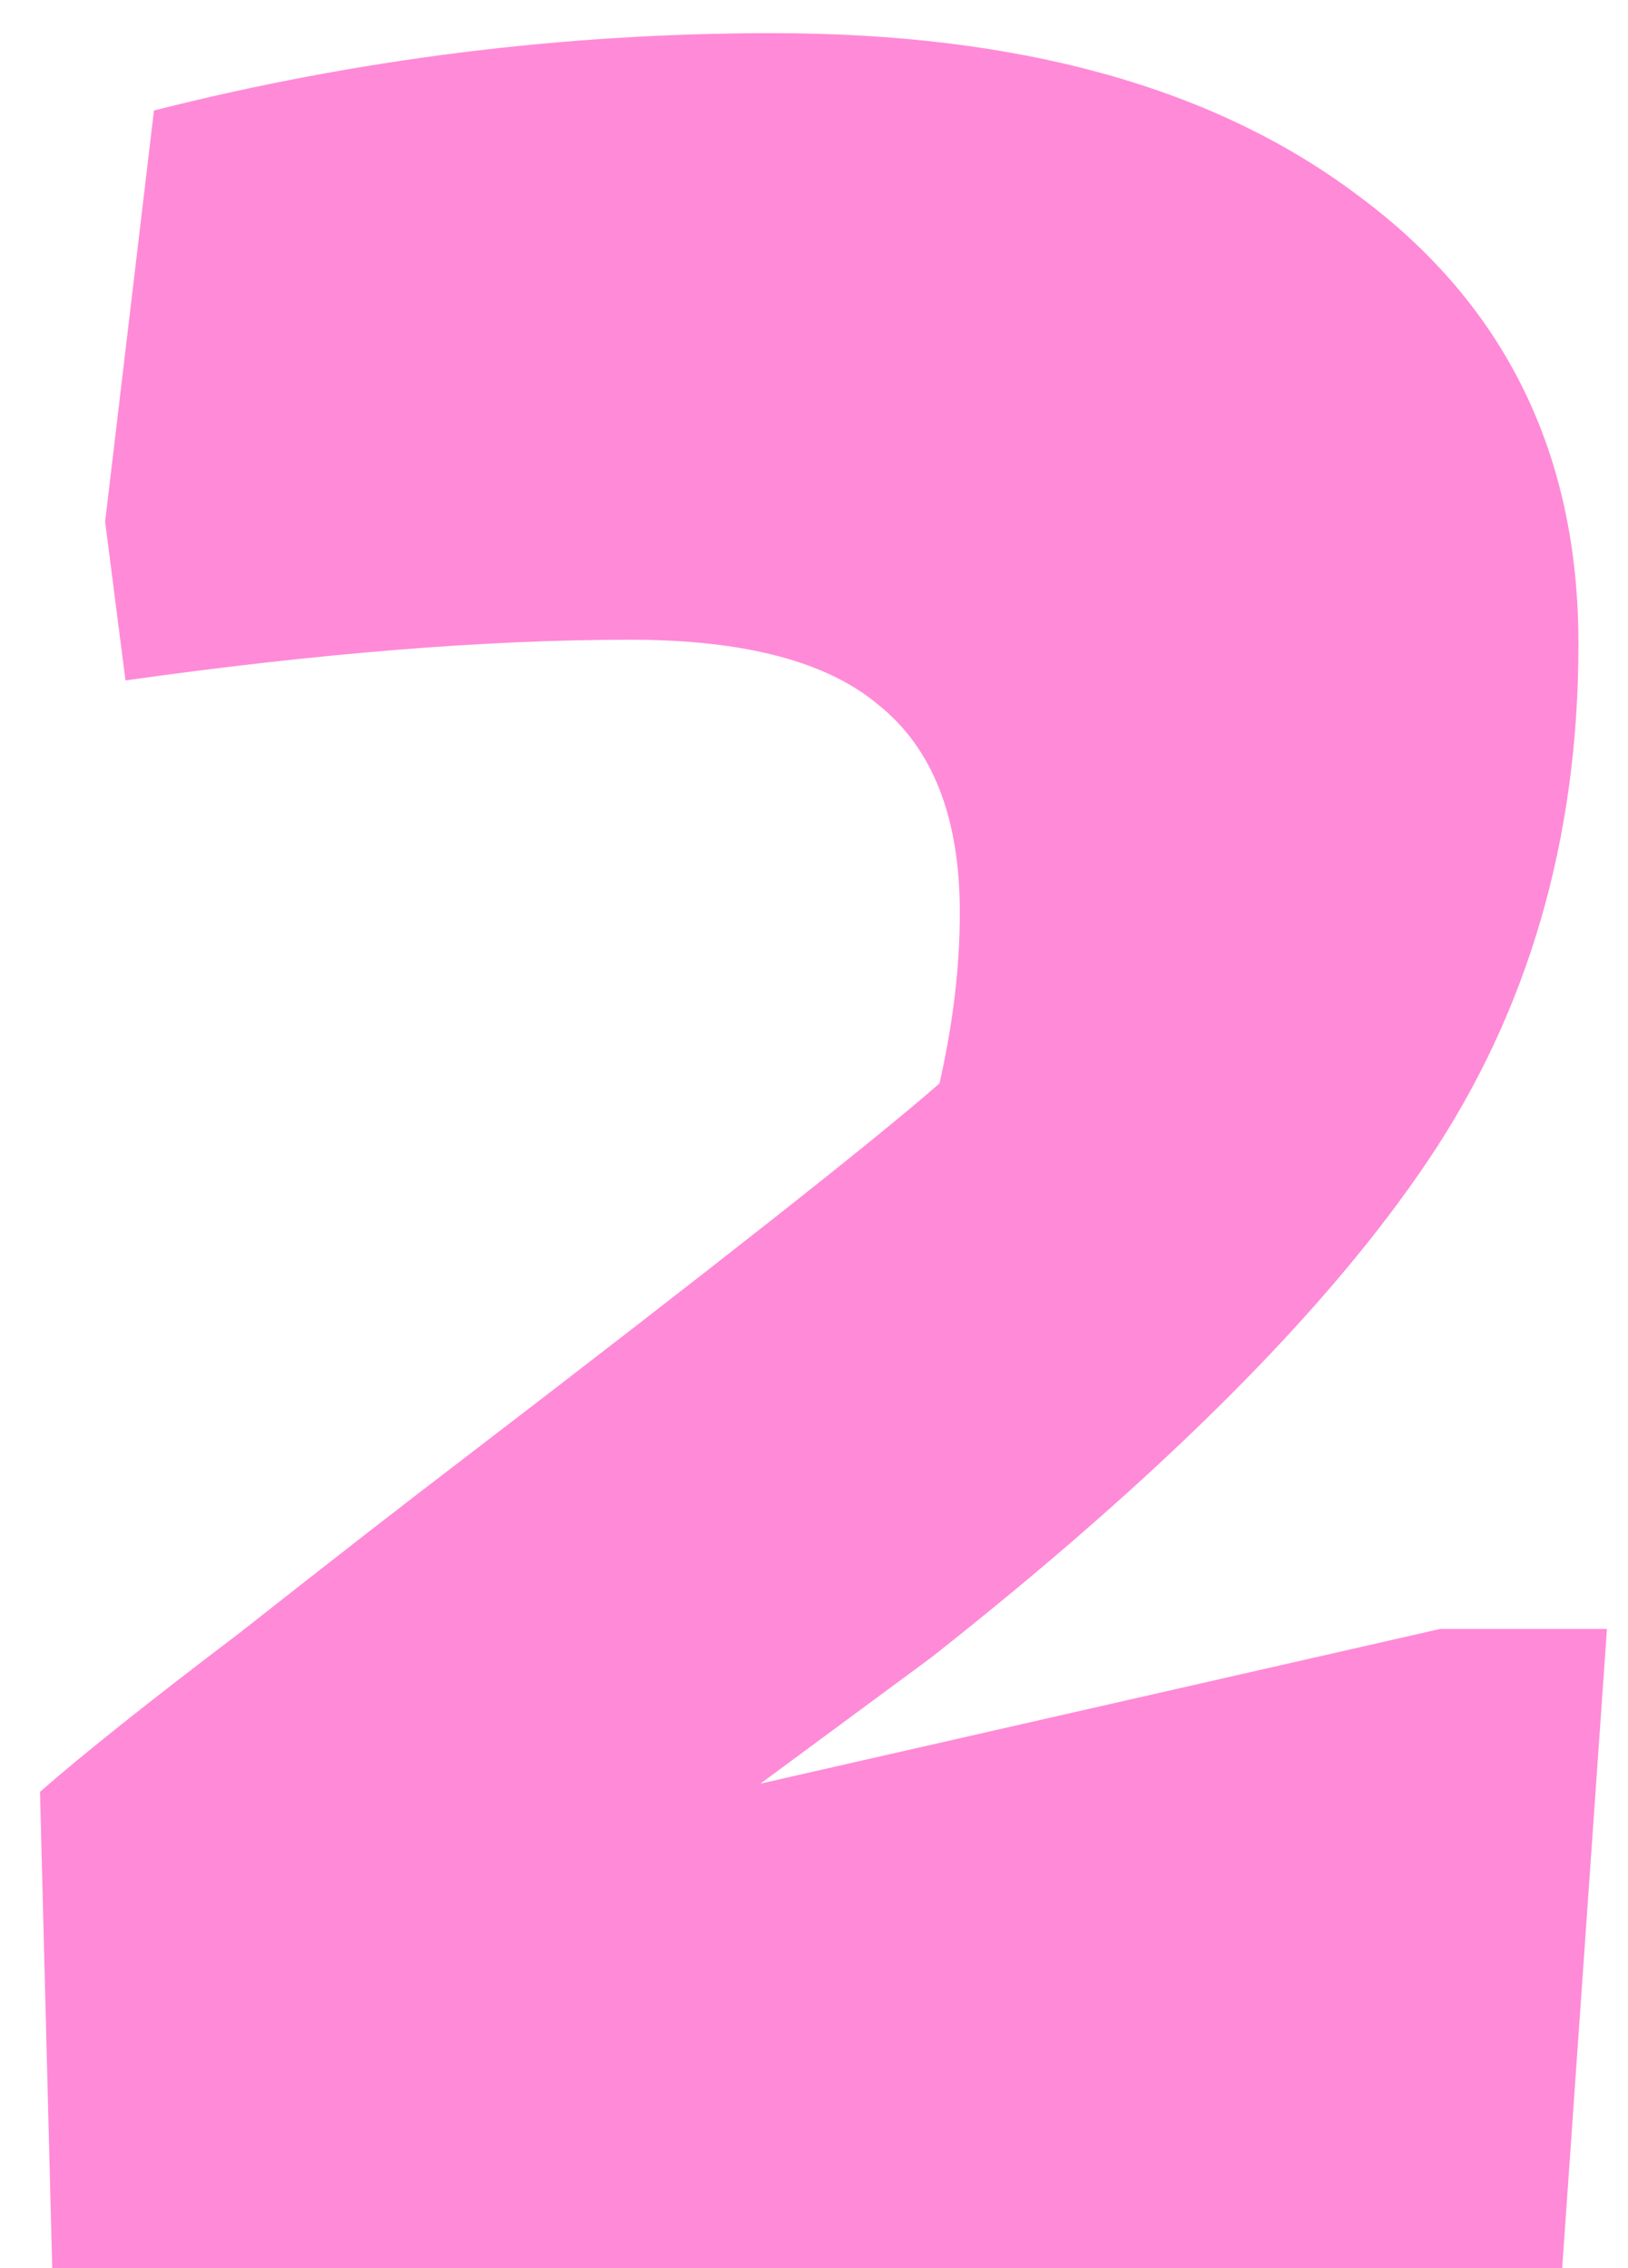 <svg width="28" height="39" viewBox="0 0 28 39" fill="none" xmlns="http://www.w3.org/2000/svg">
<path d="M0.688 30.81C1.435 30.157 2.578 29.247 4.118 28.08C5.658 26.867 6.918 25.887 7.898 25.14C12.285 21.78 15.038 19.61 16.158 18.63C16.392 17.603 16.508 16.623 16.508 15.69C16.508 14.057 16.042 12.867 15.108 12.12C14.222 11.373 12.798 11 10.838 11C8.365 11 5.472 11.233 2.158 11.7L1.808 8.97L2.648 1.9C6.148 1.013 9.695 0.57 13.288 0.57C17.535 0.57 20.895 1.503 23.368 3.37C25.888 5.237 27.148 7.803 27.148 11.07C27.148 14.43 26.285 17.393 24.558 19.96C22.832 22.527 19.985 25.373 16.018 28.5L13.078 30.67L24.768 28.01H27.638L26.868 39H0.898L0.688 30.81Z" fill="#FF8AD8"/>
</svg>
